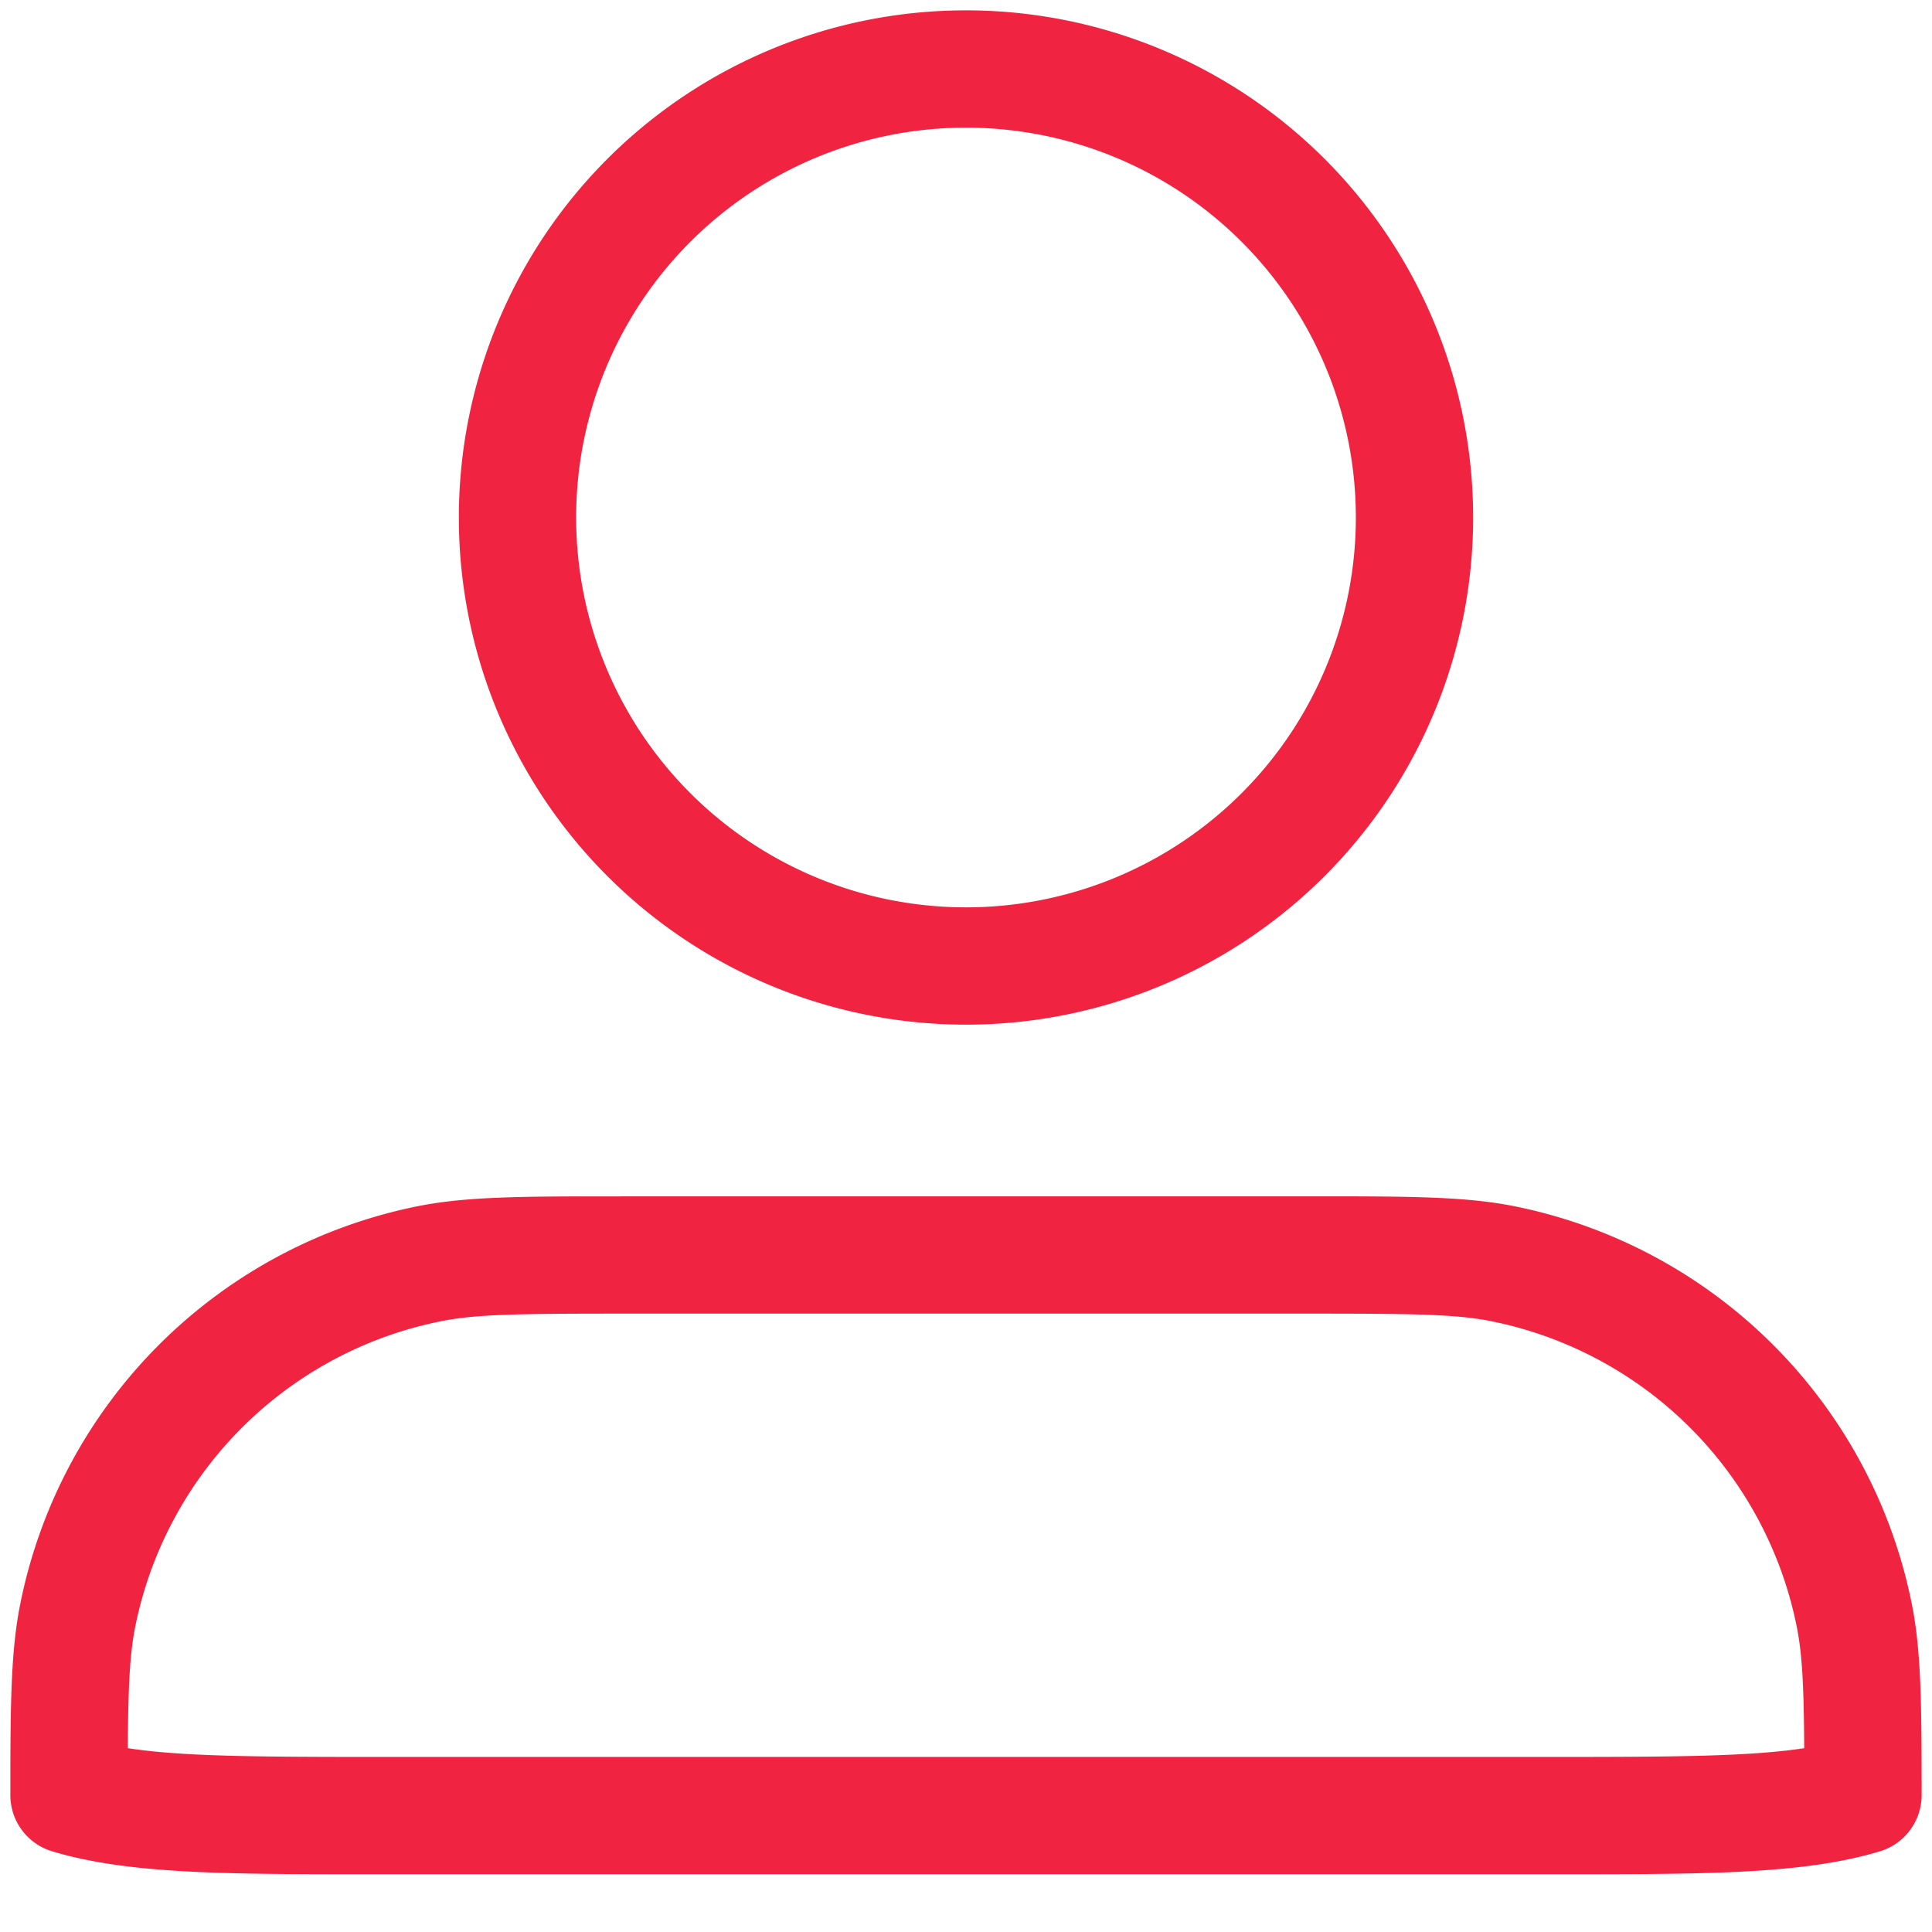 <svg fill="none" xmlns="http://www.w3.org/2000/svg" viewBox="0 0 28 28"><path fill-rule="evenodd" clip-rule="evenodd" d="M14 1.85a5.65 5.65 0 1 0 0 11.3 5.65 5.65 0 0 0 0-11.3ZM6.65 7.5a7.35 7.35 0 1 1 14.7 0 7.35 7.35 0 0 1-14.7 0Zm2.357 9.838h9.987c1.397 0 2.23 0 2.94.141a7.35 7.35 0 0 1 5.775 5.775c.137.686.14 1.477.141 2.762a.85.85 0 0 1-.603.814c-1.101.334-2.535.333-4.628.333H5.382c-2.093 0-3.527 0-4.628-.333a.85.85 0 0 1-.604-.814c0-1.285.005-2.076.142-2.762a7.35 7.35 0 0 1 5.774-5.775c.711-.141 1.544-.141 2.941-.14Zm.118 1.7c-1.55 0-2.202.004-2.727.109a5.65 5.65 0 0 0-4.44 4.439c-.078.394-.1.865-.106 1.75.792.122 1.897.127 3.698.127h16.9c1.802 0 2.907-.006 3.698-.127-.005-.885-.028-1.356-.106-1.75a5.65 5.65 0 0 0-4.44-4.44c-.524-.104-1.176-.108-2.727-.108h-9.75Z" fill="#F02440"/></svg>